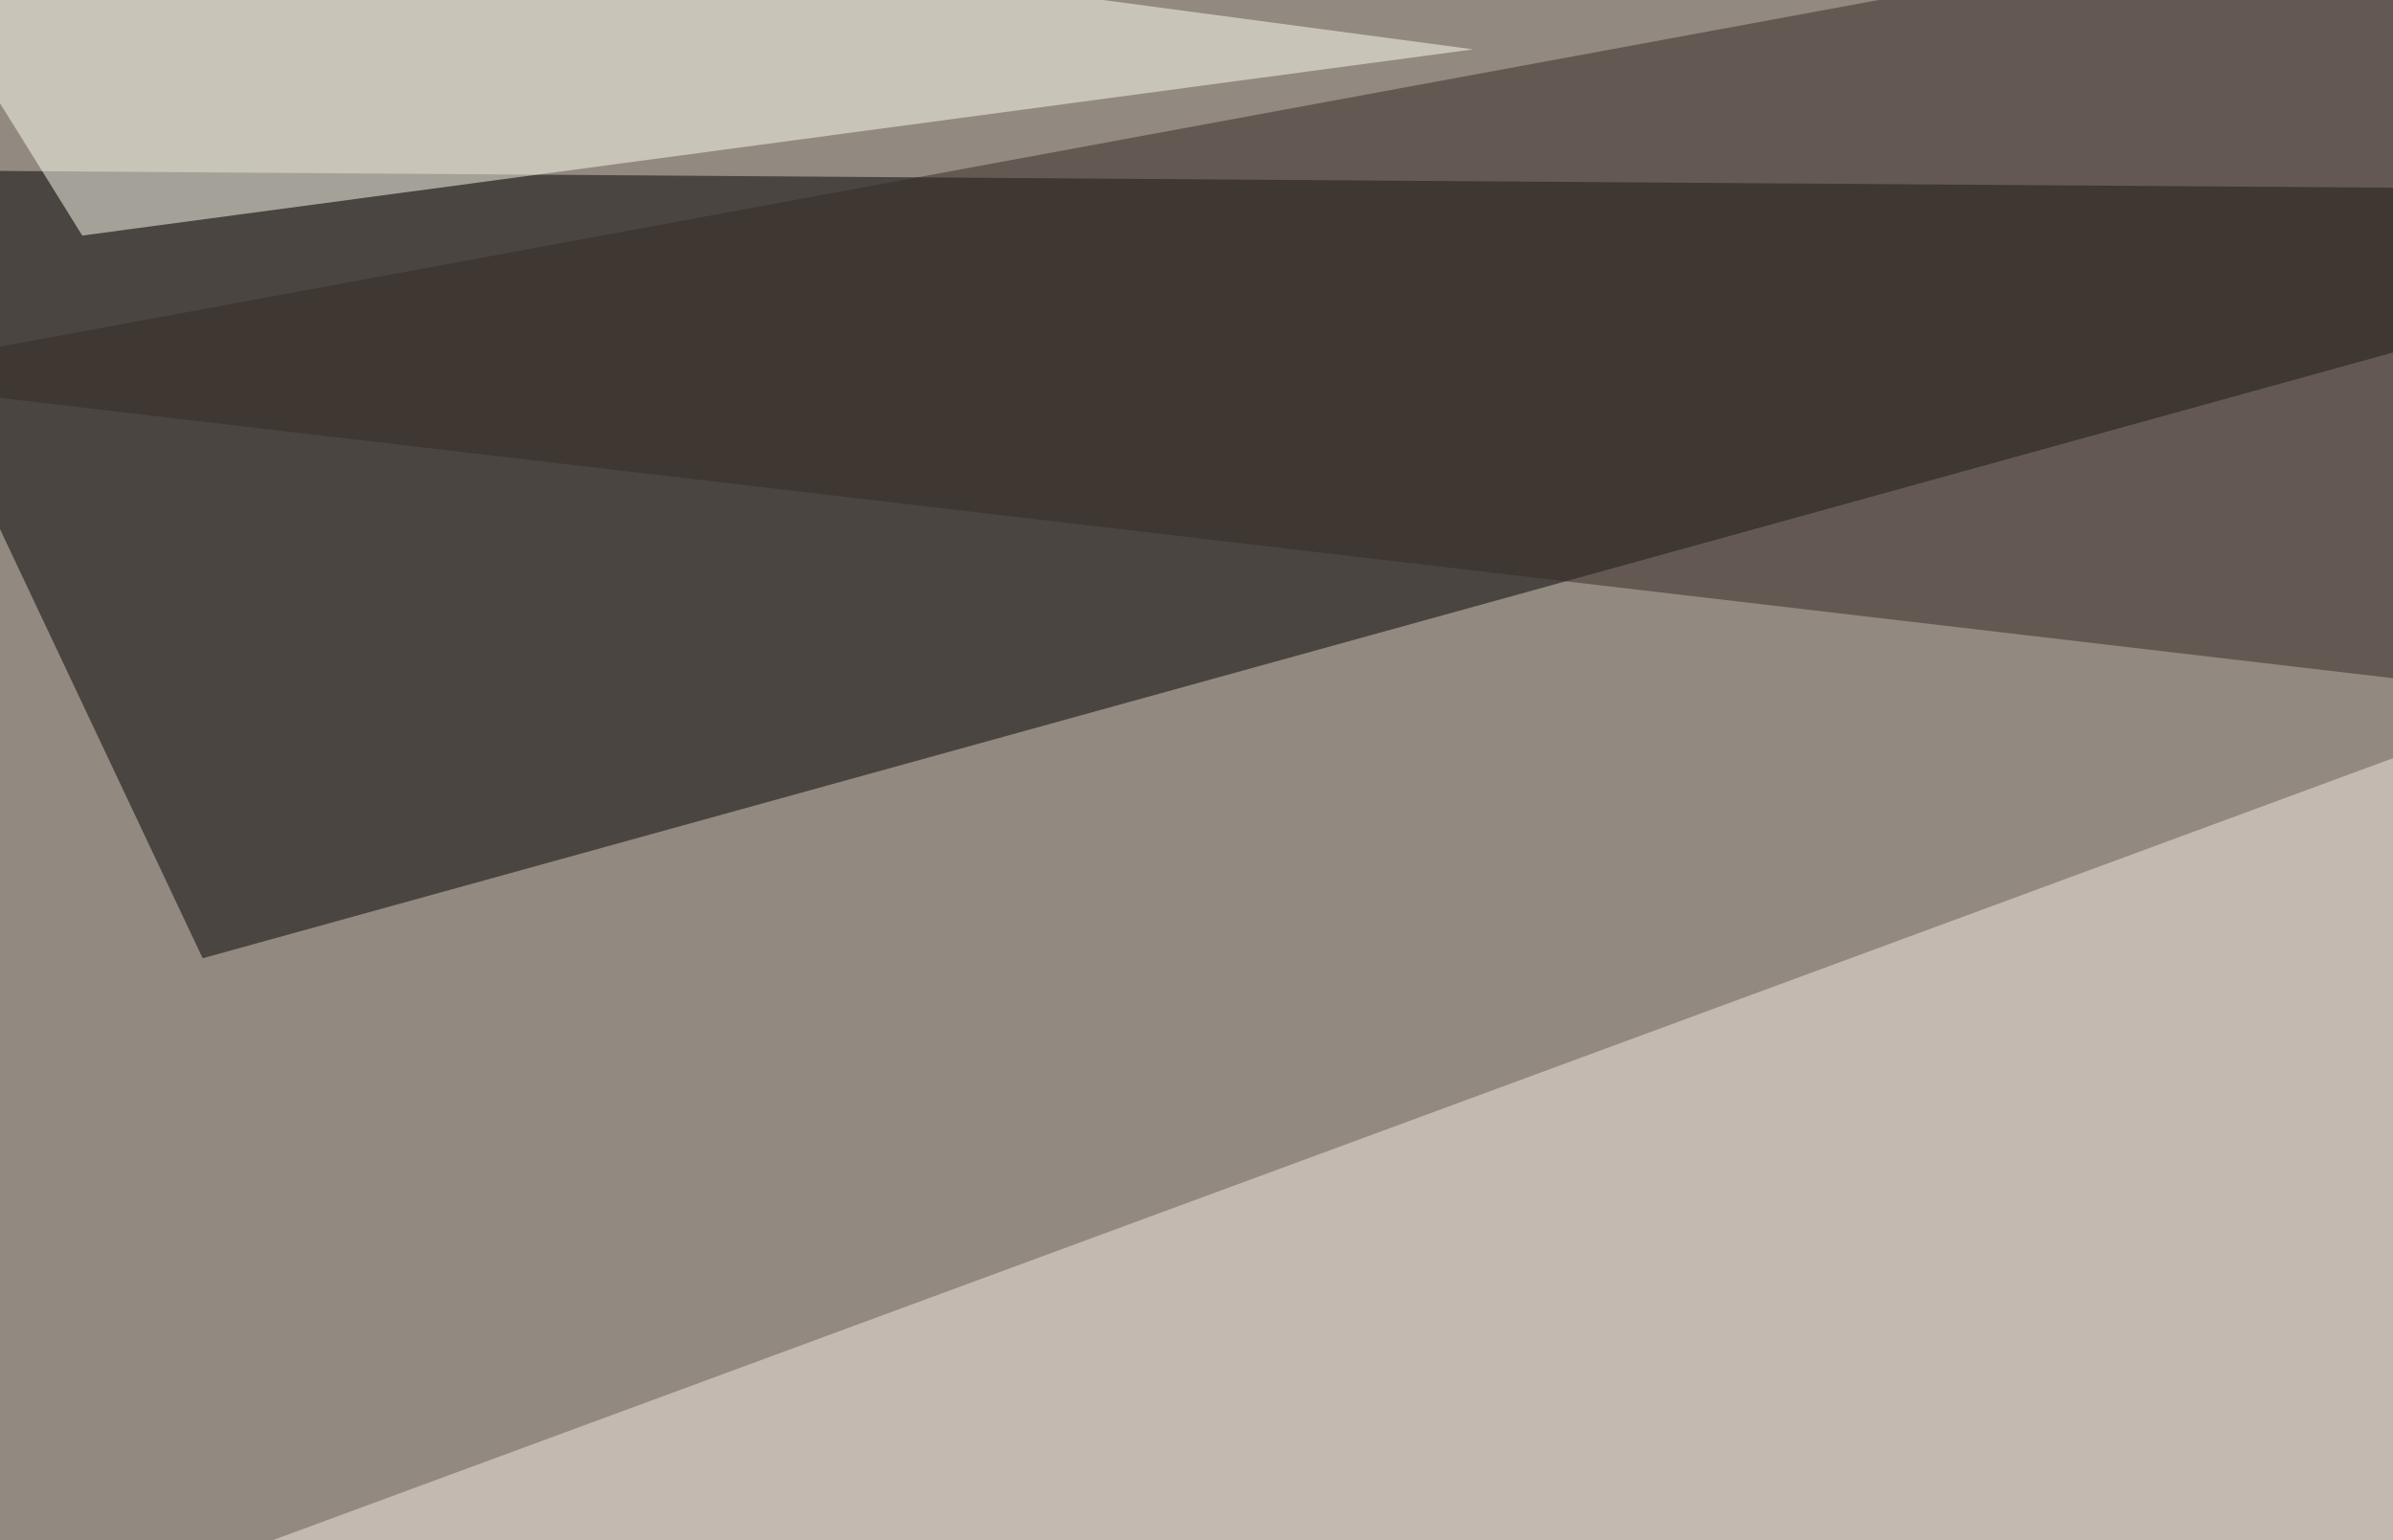<svg xmlns="http://www.w3.org/2000/svg" width="640" height="412" ><filter id="a"><feGaussianBlur stdDeviation="55"/></filter><rect width="100%" height="100%" fill="#928980"/><g filter="url(#a)"><g fill-opacity=".5"><path fill="#030200" d="M-45.4 45.4l840.8 5.9-741.2 205z"/><path fill="#f7eae0" d="M795.4 525.9l-70.3-354.5-770.5 284.2z"/><path fill="#342b25" d="M754.4 194.8l-5.9-240.2-794 146.5z"/><path fill="ivory" d="M22 63L-45.4-45.4 394 13.2z"/></g></g></svg>